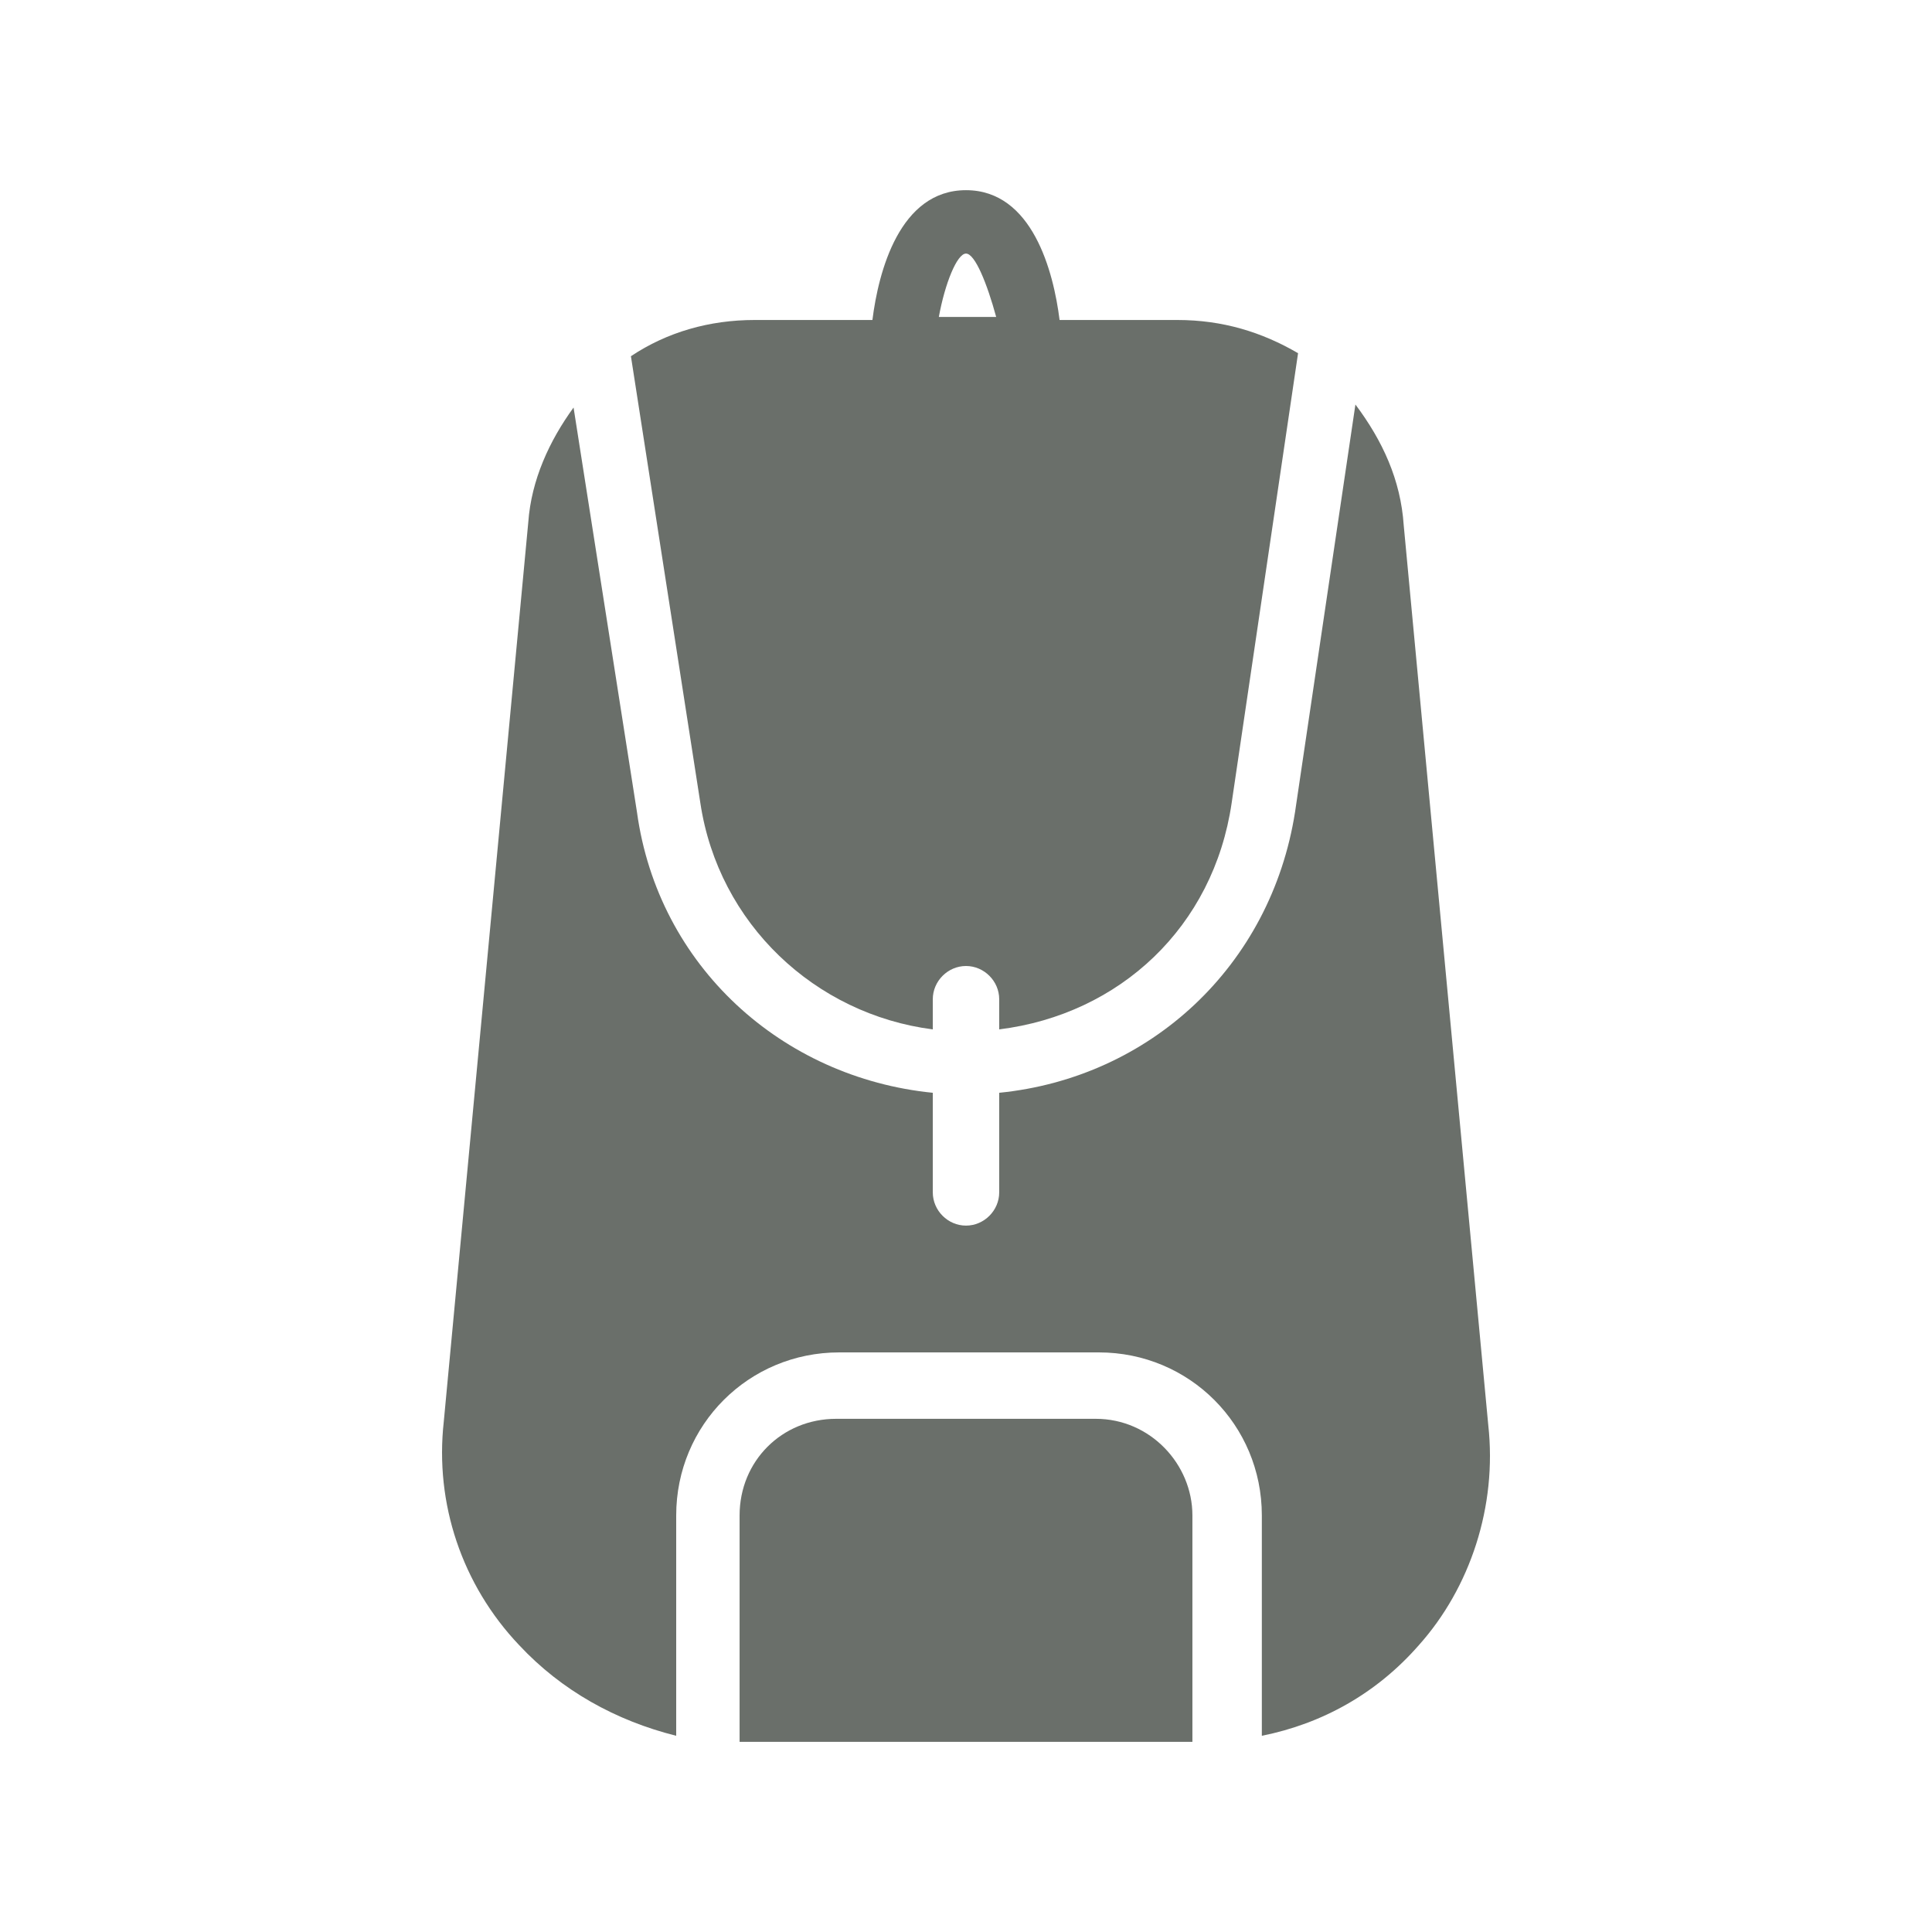 <svg   xmlns="http://www.w3.org/2000/svg" viewBox="0 0 64 64" class="icone-svg">
  <path fill="#6a6f6a" class="inner" d="M30.9 34.1v-1c0-.6.5-1.1 1.1-1.1.6 0 1.1.5 1.1 1.1v1c4-.5 7.1-3.4 7.7-7.5L43 11.7c-1.2-.7-2.5-1.1-4-1.1h-3.9c-.2-1.6-.9-4.3-3.1-4.3s-2.9 2.7-3.1 4.3H25c-1.5 0-2.9.4-4.1 1.2l2.3 14.8c.6 4 3.8 7 7.7 7.5zM32 8.4c.3 0 .7 1 1 2.1h-1.9c.2-1.1.6-2.1.9-2.1z"/>
  <path fill="#6a6f6a" class="inner" d="M49.3 47.2l-2.8-29.8c-.1-1.5-.7-2.8-1.6-4l-2 13.5c-.8 5.1-4.8 8.8-9.8 9.3v3.3c0 .6-.5 1.1-1.1 1.1-.6 0-1.1-.5-1.1-1.1v-3.3c-5-.5-9.1-4.2-9.8-9.3L19 13.5c-.8 1.1-1.4 2.4-1.5 3.8l-2.8 29.8c-.3 2.7.6 5.4 2.5 7.4 1.4 1.5 3.2 2.5 5.2 3v-7.3c0-3 2.4-5.4 5.4-5.4h8.6c3 0 5.4 2.4 5.4 5.4v7.3c2-.4 3.8-1.4 5.2-3 1.7-1.9 2.6-4.6 2.3-7.3z"/>
  <path fill="#6a6f6a" class="inner" d="M36.3 47h-8.6c-1.8 0-3.2 1.4-3.2 3.2v7.5h15v-7.5c0-1.7-1.4-3.2-3.2-3.2z"/>
</svg>
